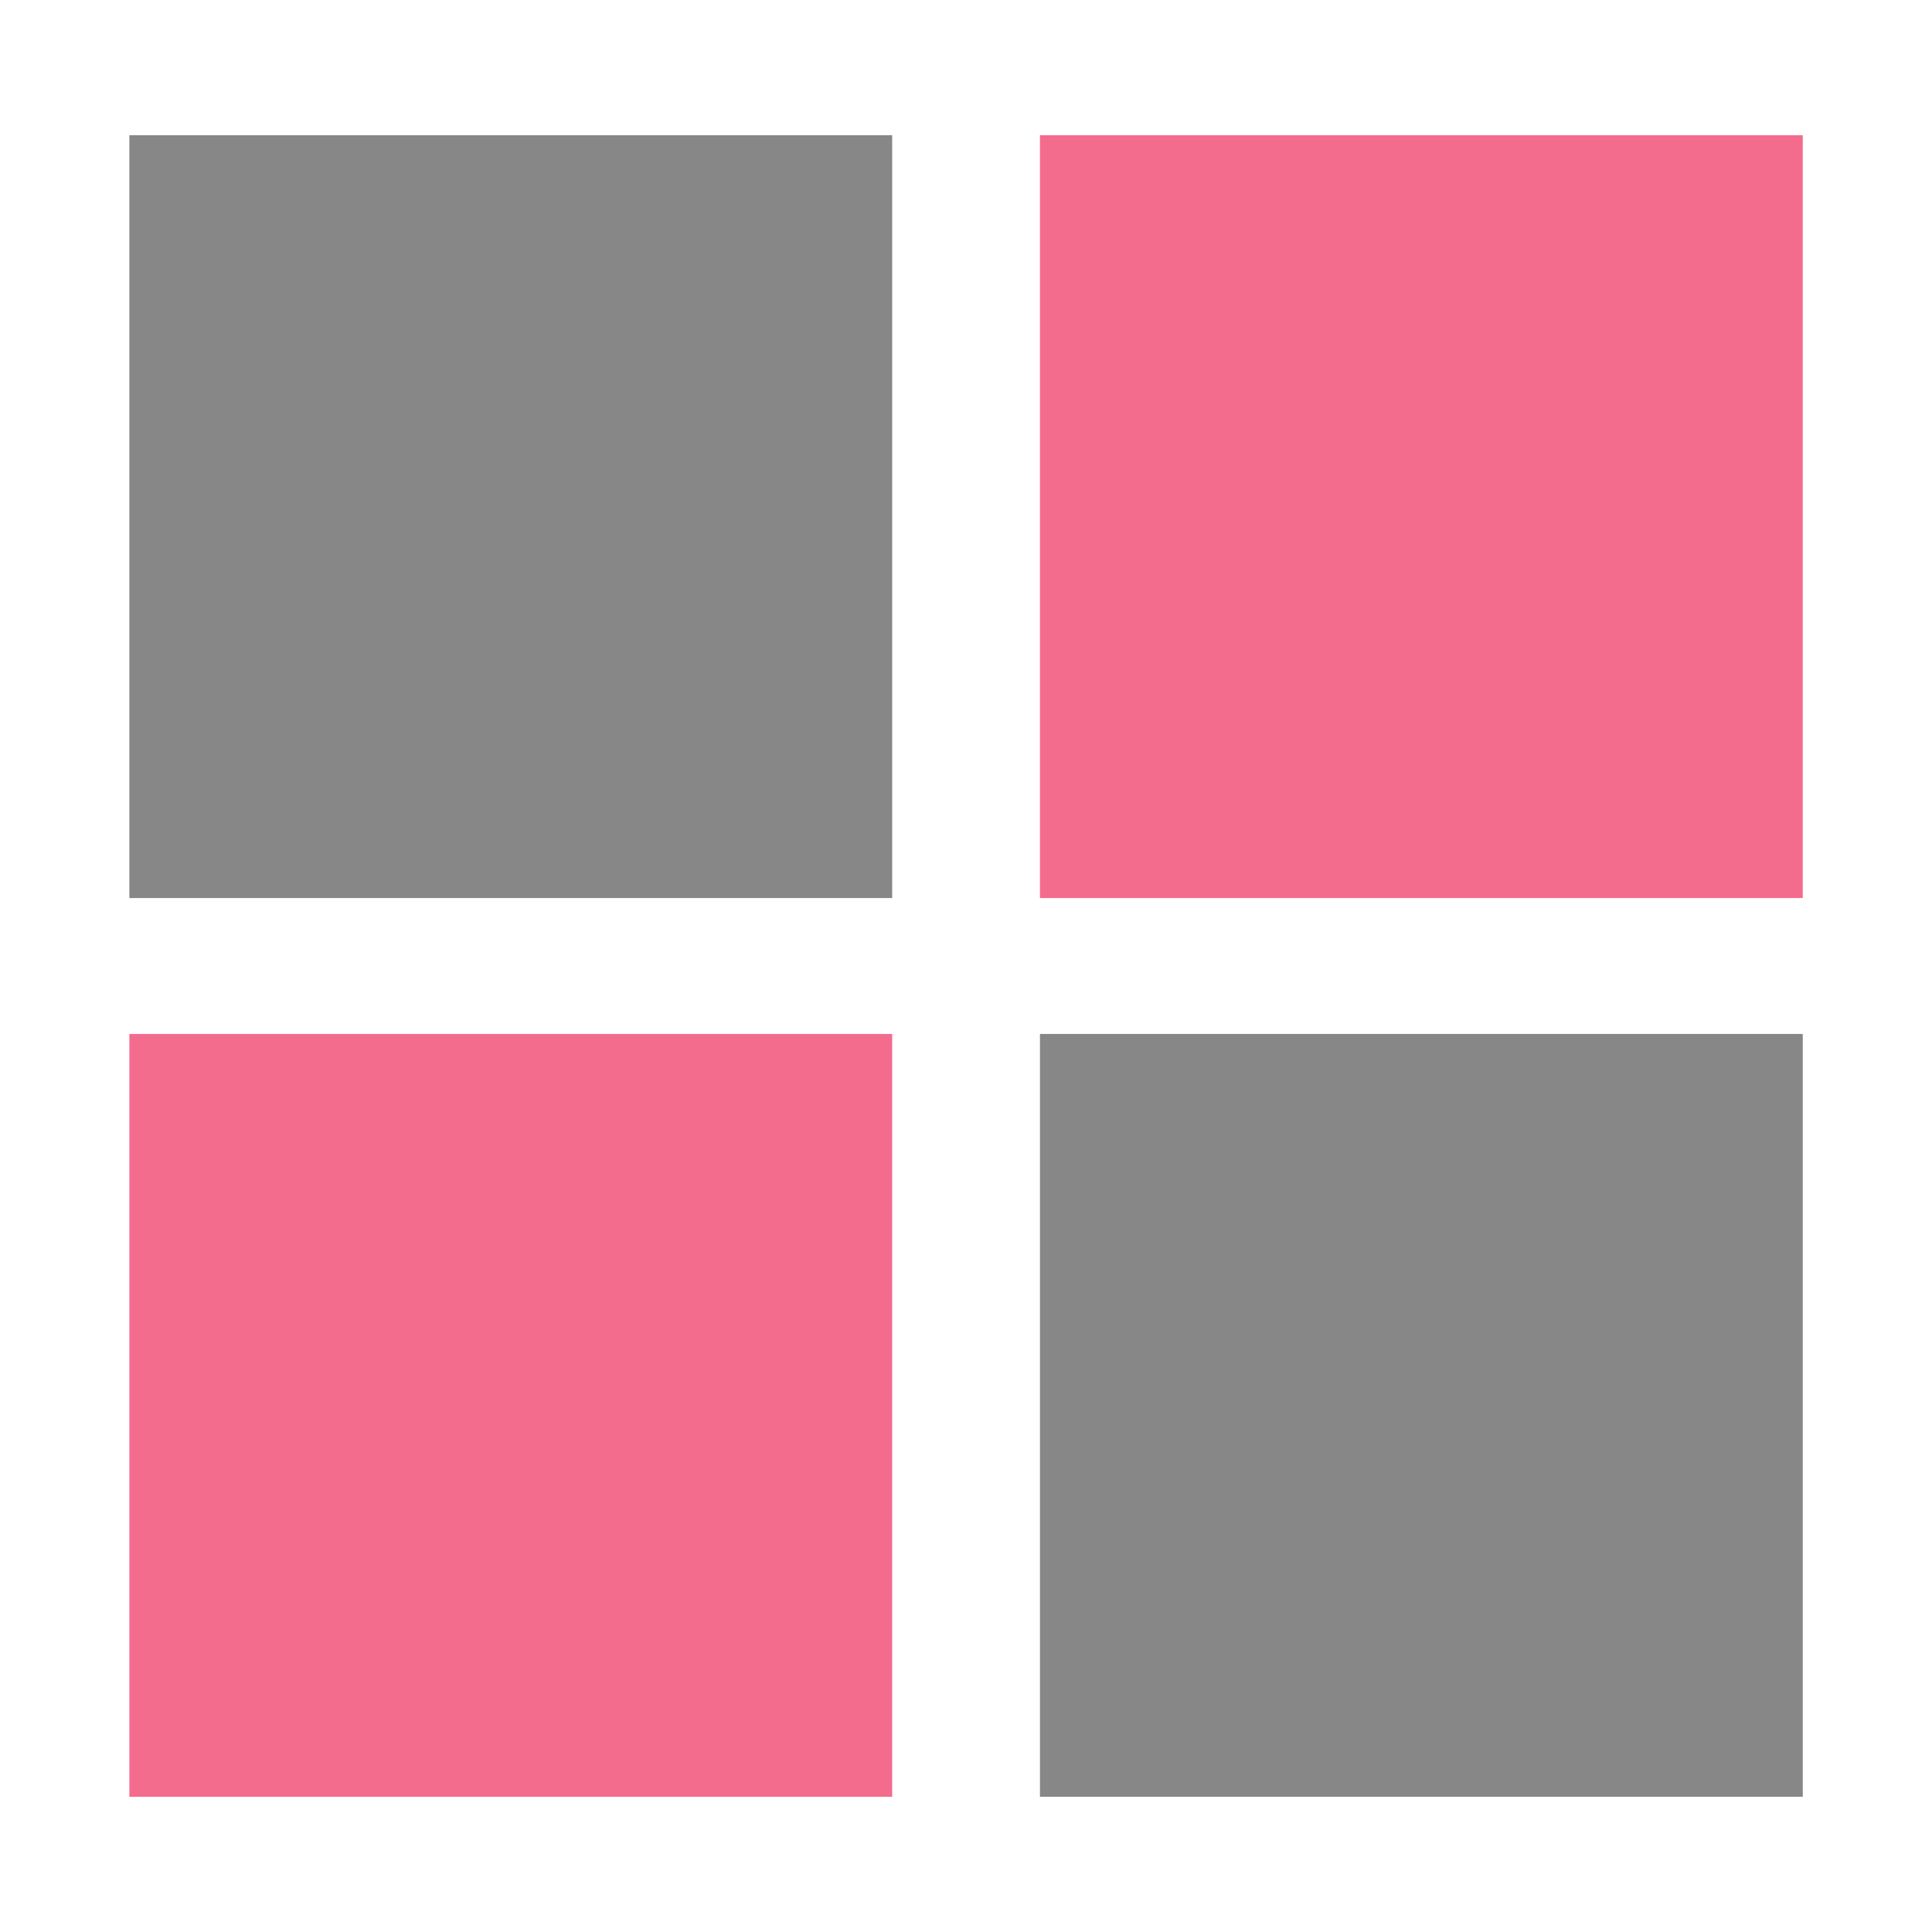 <?xml version="1.0" encoding="UTF-8"?>
<svg xmlns="http://www.w3.org/2000/svg" id="Ebene_1" data-name="Ebene 1" viewBox="0 0 141.73 141.73">
  <defs>
    <style>
      .cls-1 {
        fill: #f46c8d;
      }

      .cls-2 {
        fill: #878787;
      }
    </style>
  </defs>
  <rect class="cls-2" x="9.49" y="9.92" width="55.96" height="55.96"></rect>
  <rect class="cls-1" x="76.29" y="9.92" width="55.96" height="55.96"></rect>
  <rect class="cls-1" x="9.49" y="75.85" width="55.96" height="55.96"></rect>
  <rect class="cls-2" x="76.29" y="75.85" width="55.96" height="55.96"></rect>
</svg>
